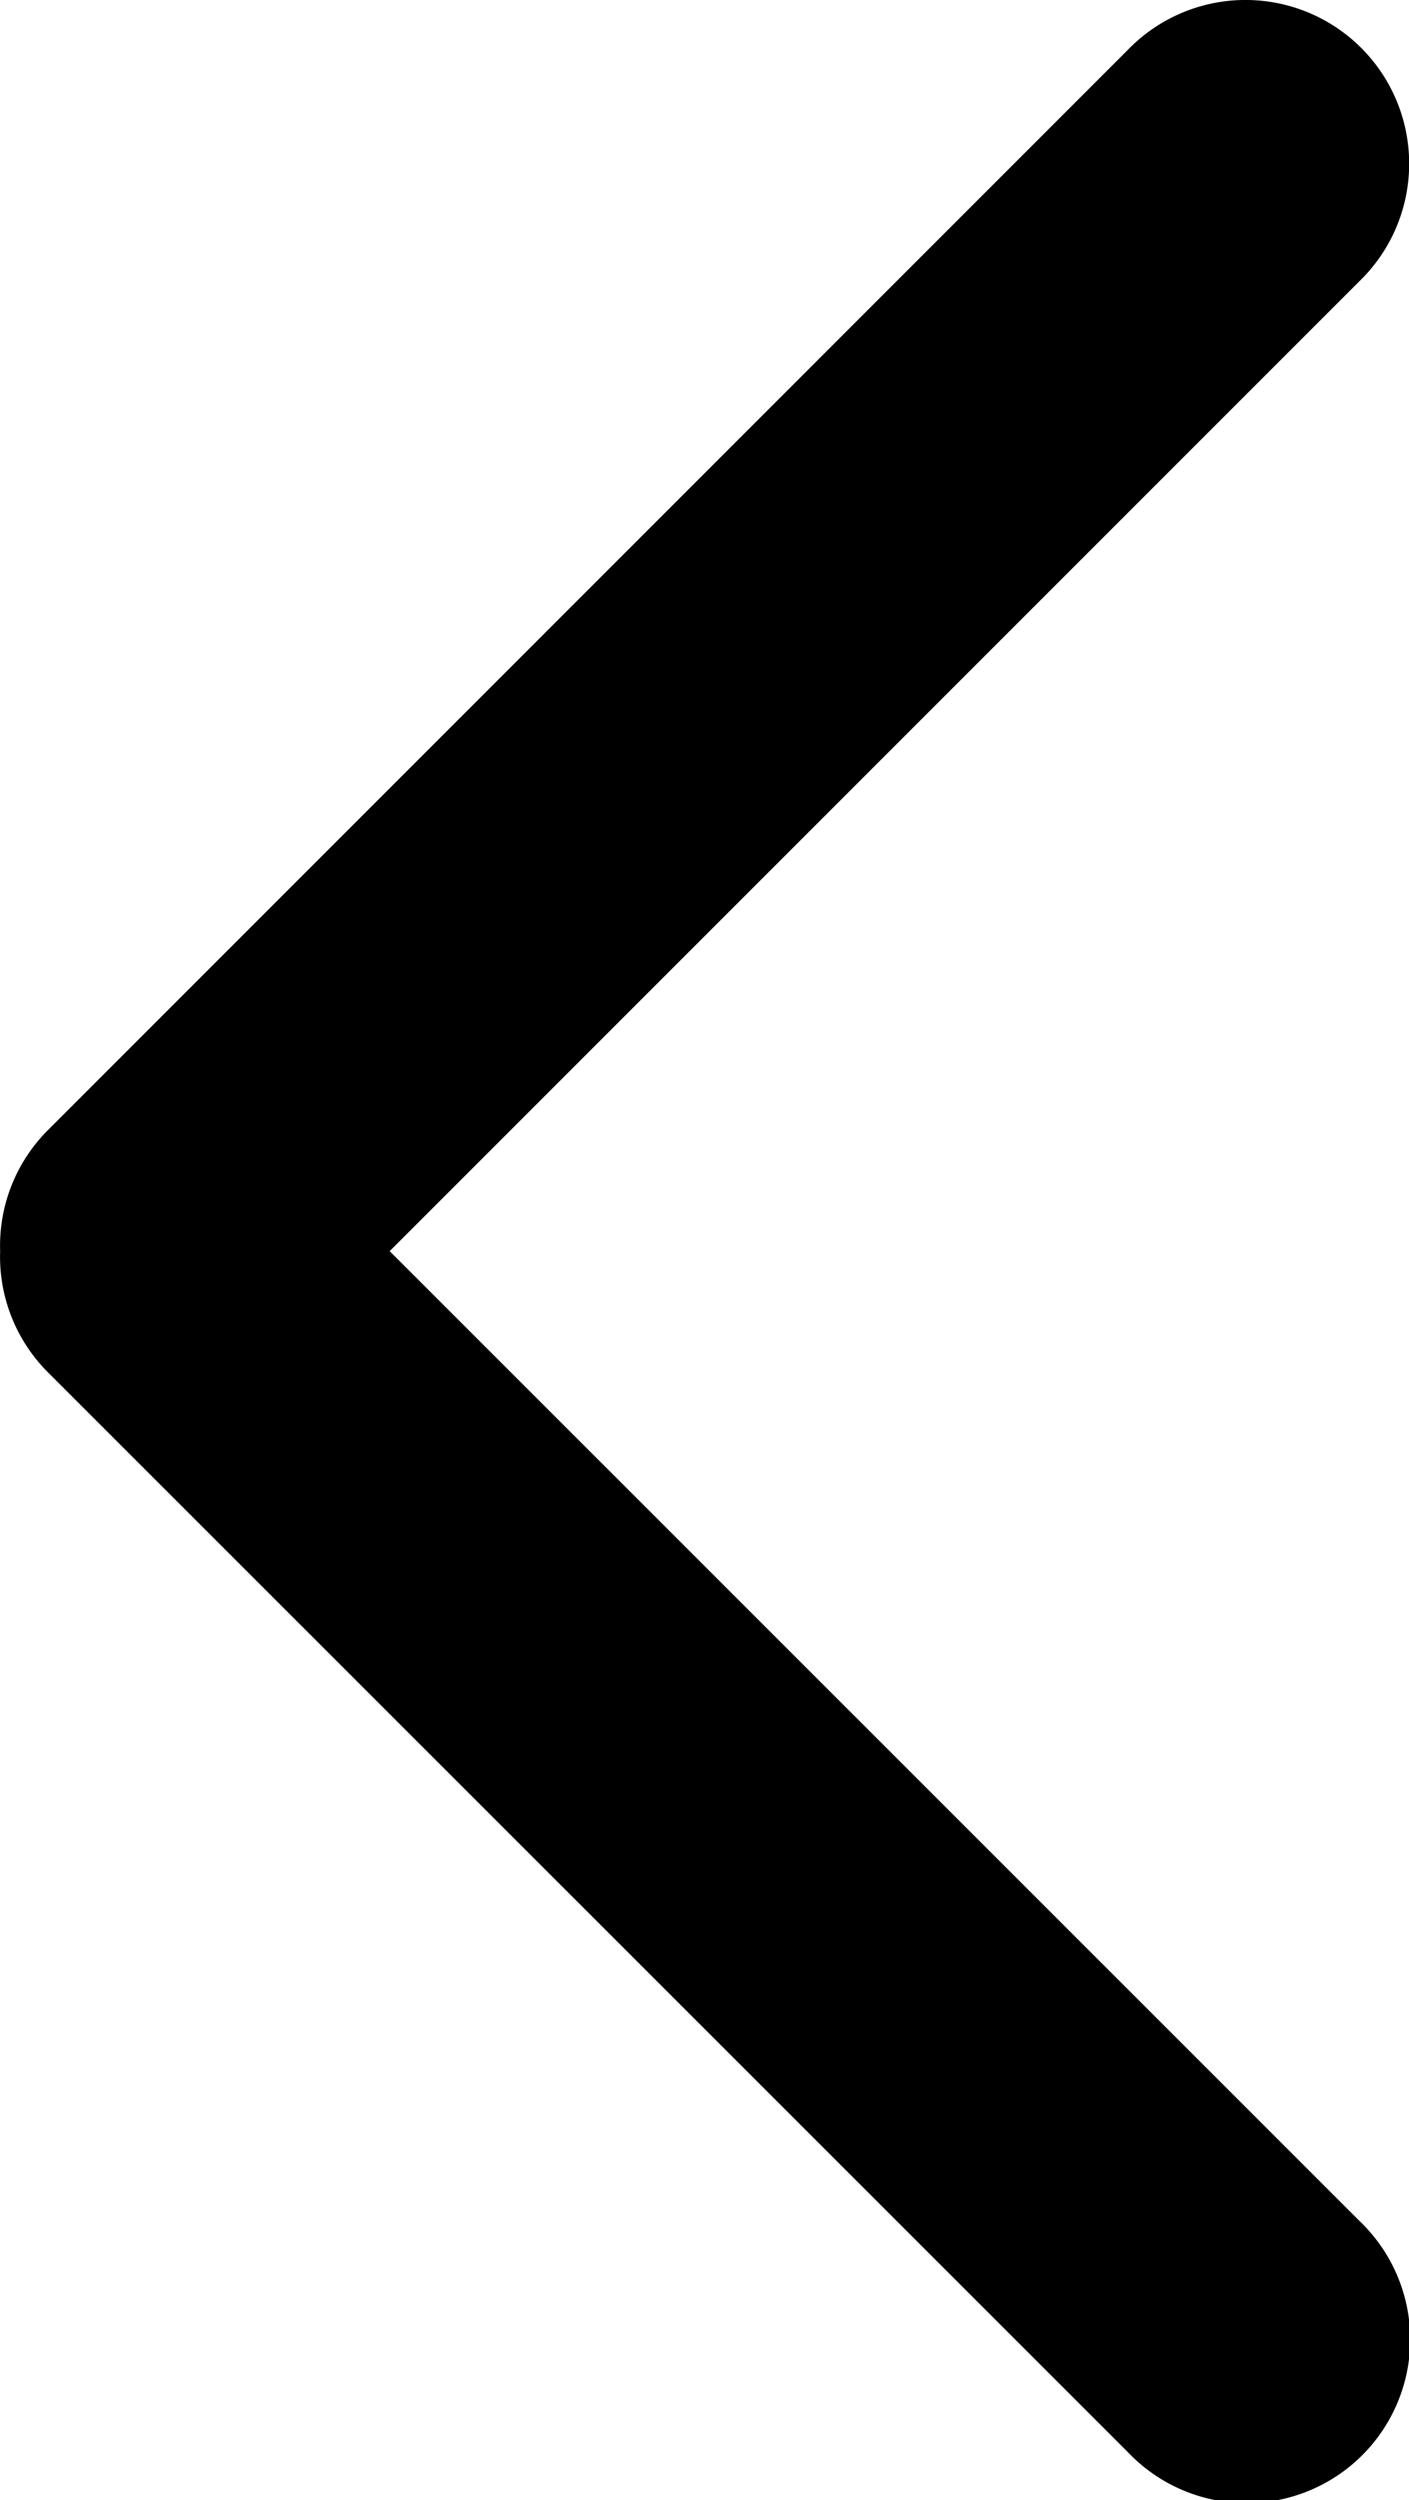 <svg xmlns="http://www.w3.org/2000/svg" width="9.582" height="17" viewBox="0 0 9.582 17"><path d="M8.507,9.582a1.111,1.111,0,0,1-.824-.326L.339,1.913A1.113,1.113,0,1,1,1.887.313L1.914.34,8.507,6.933,15.1.339a1.113,1.113,0,1,1,1.573,1.574L9.331,9.257A1.111,1.111,0,0,1,8.507,9.582Z" transform="translate(9.583 0) rotate(90)"/></svg>